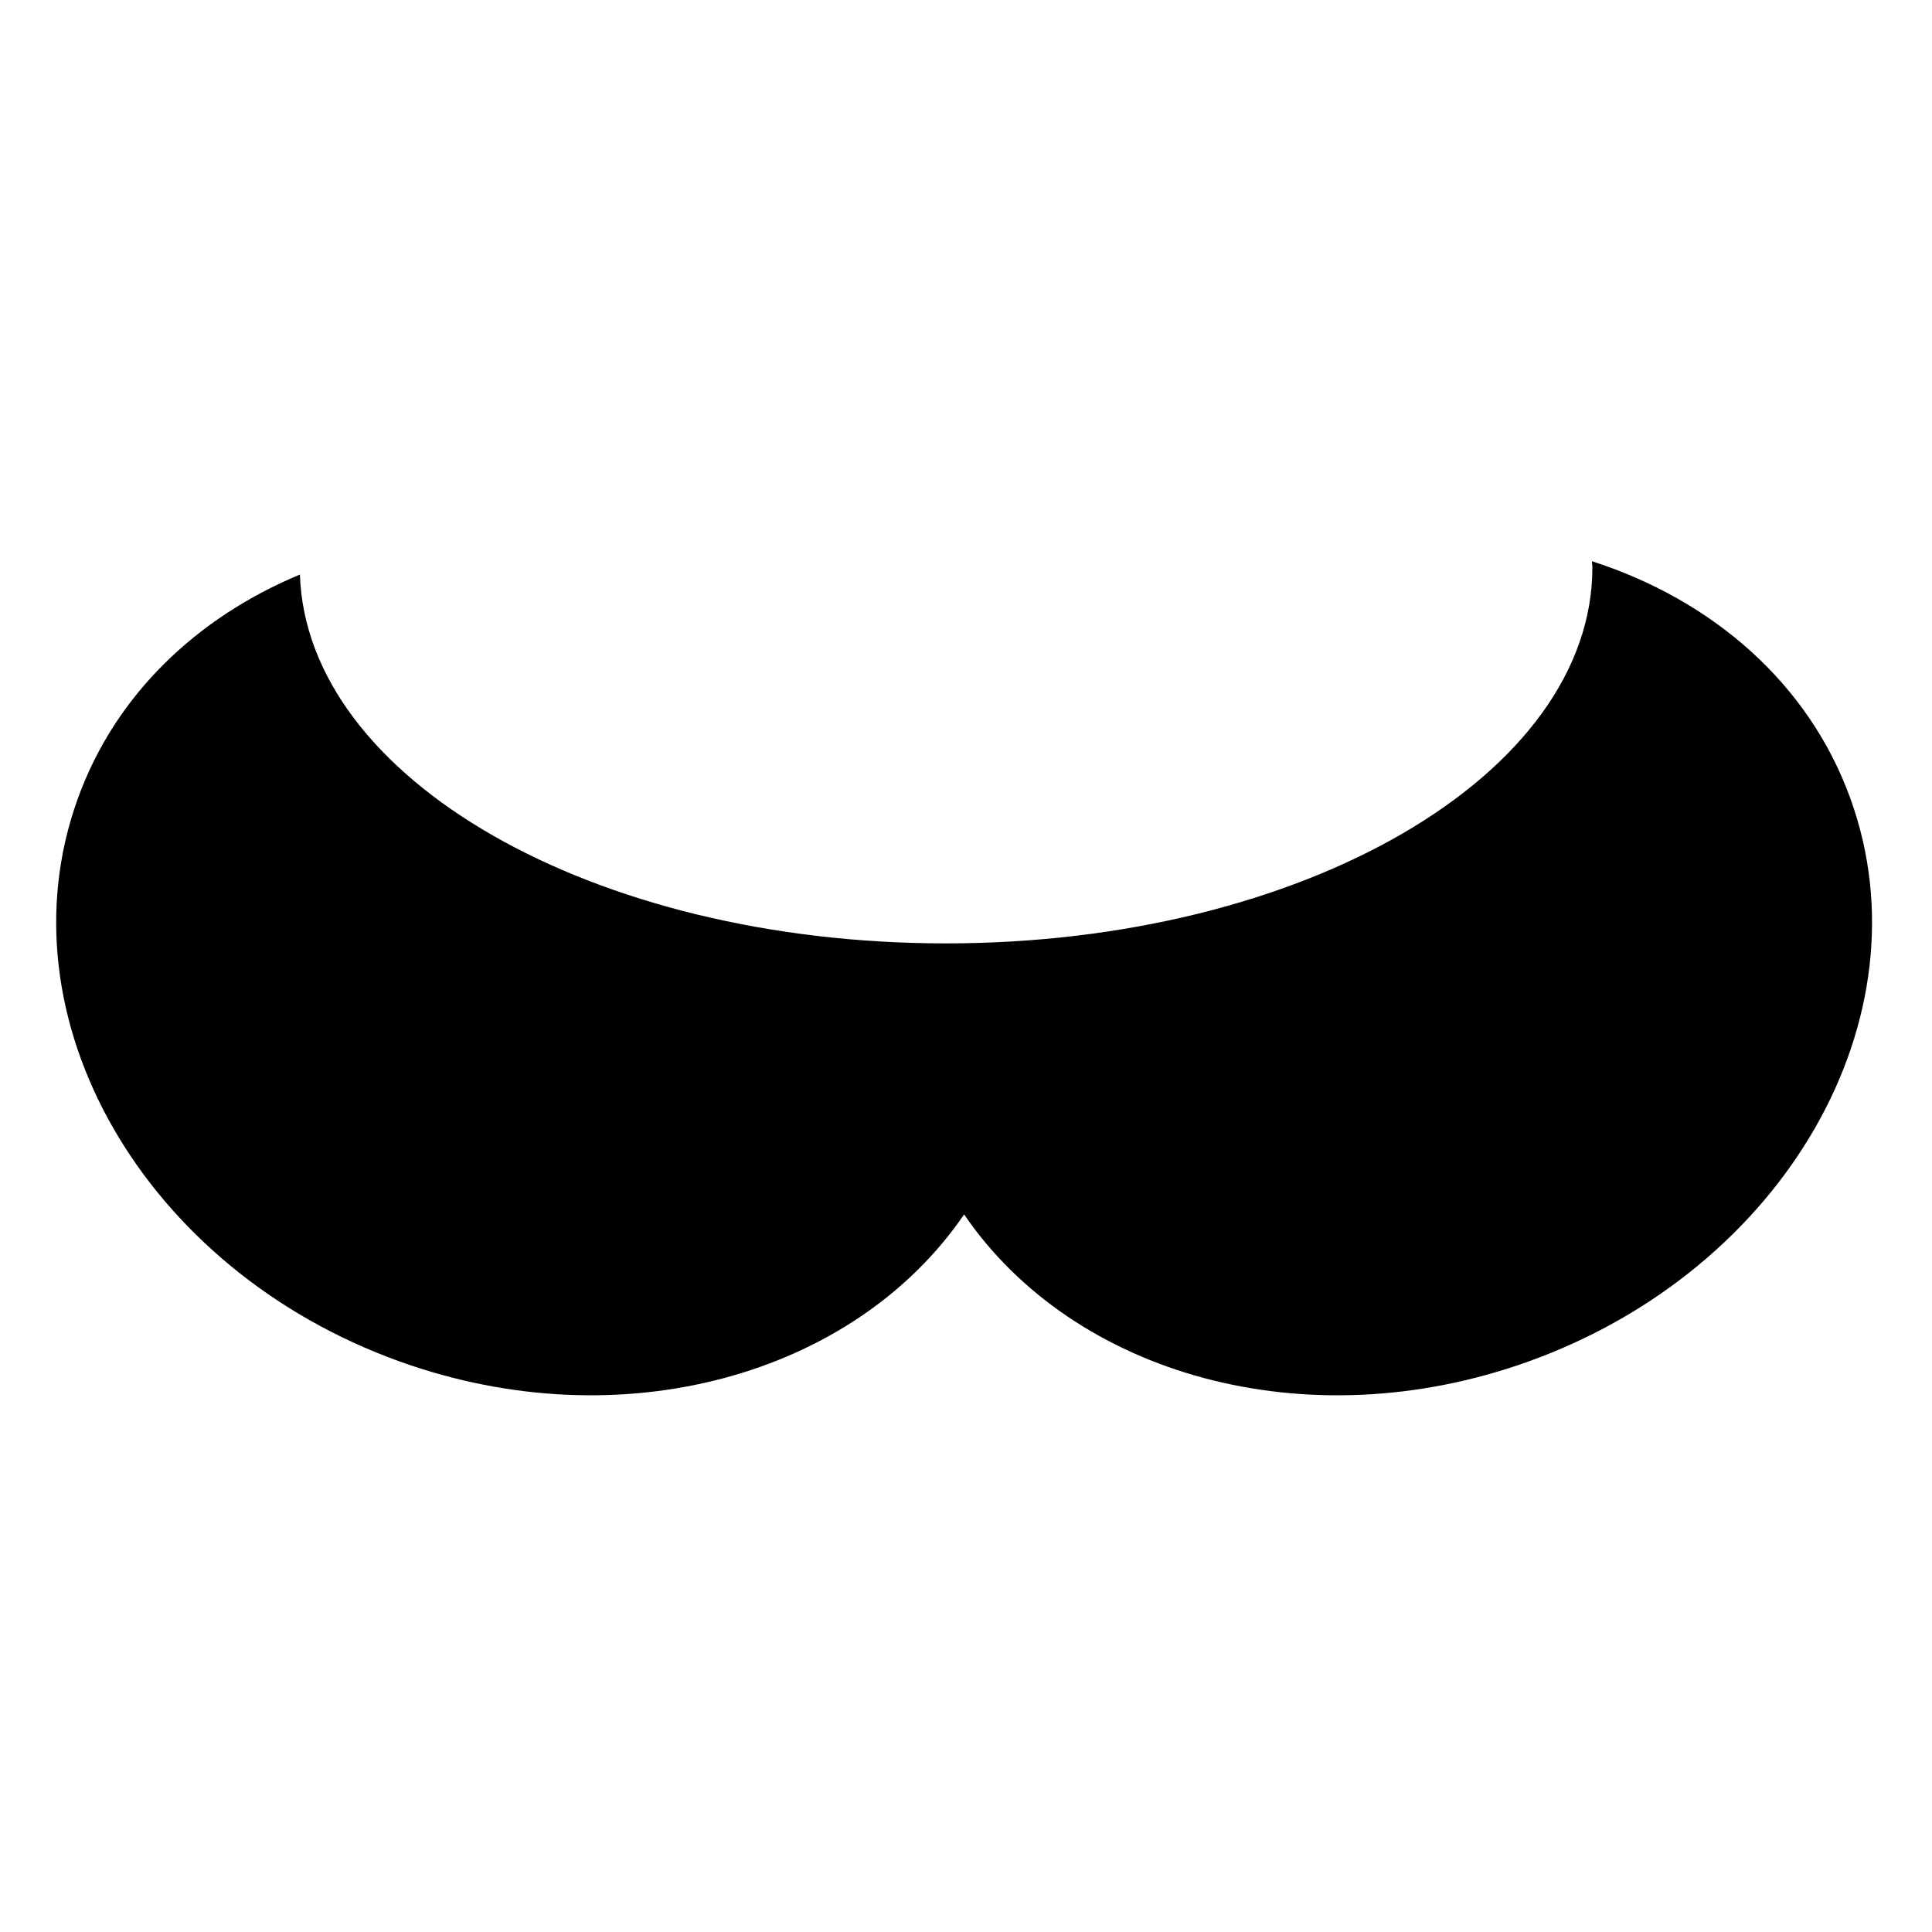 <?xml version="1.0" encoding="iso-8859-1"?>
<!-- Generator: Adobe Illustrator 17.0.0, SVG Export Plug-In . SVG Version: 6.00 Build 0)  -->
<!DOCTYPE svg PUBLIC "-//W3C//DTD SVG 1.1//EN" "http://www.w3.org/Graphics/SVG/1.1/DTD/svg11.dtd">
<svg version="1.1" id="Capa_1" xmlns="http://www.w3.org/2000/svg" xmlns:xlink="http://www.w3.org/1999/xlink" x="0px" y="0px"
	 width="64px" height="64px" viewBox="0 0 64 64" style="enable-background:new 0 0 64 64;" xml:space="preserve">
<g>
	<path d="M13.246,45.103c7.348,2.637,15.06,0.447,18.691-4.874c3.632,5.321,11.343,7.512,18.691,4.874
		c8.495-3.049,13.276-11.387,10.679-18.623c-1.385-3.859-4.597-6.611-8.575-7.89c0.002,0.068,0.018,0.134,0.018,0.203
		c0,6.88-9.589,12.458-21.418,12.458c-11.69,0-21.175-5.45-21.397-12.218c-3.413,1.419-6.126,3.987-7.367,7.448
		C-0.029,33.716,4.752,42.054,13.246,45.103z"/>
</g>
</svg>

